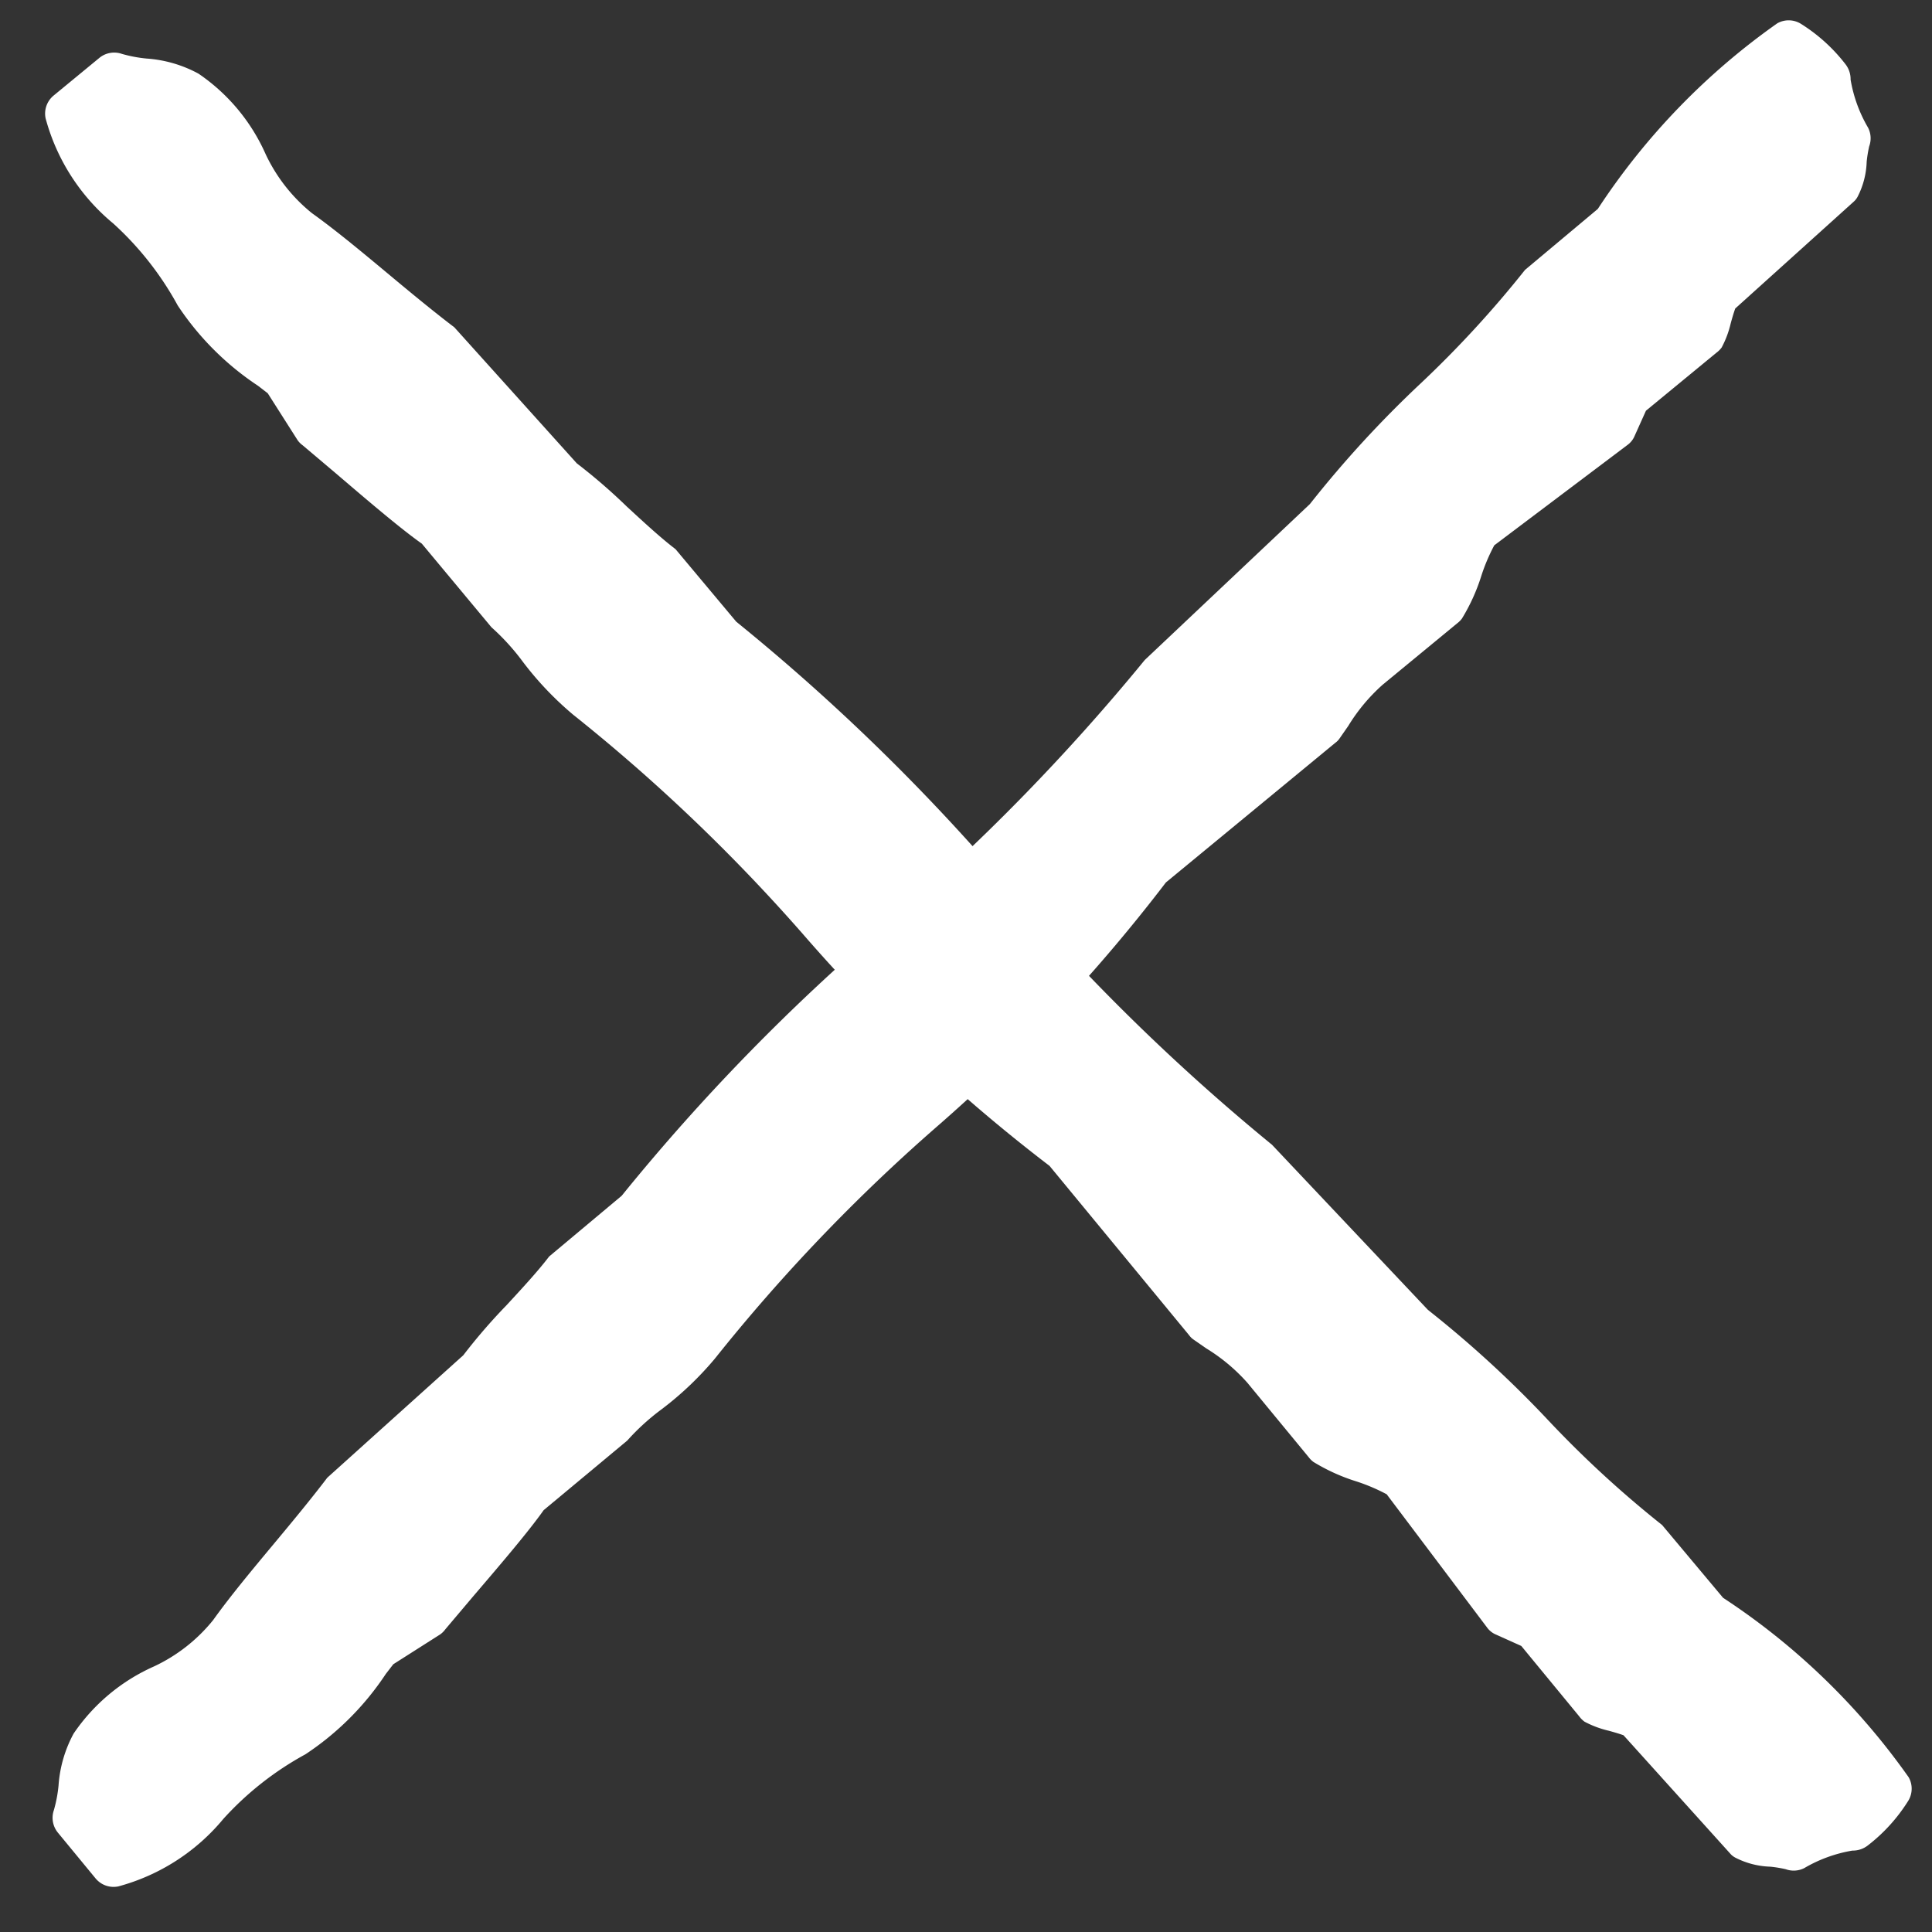 <svg xmlns="http://www.w3.org/2000/svg" width="12.484" height="12.484" viewBox="0 0 12.484 12.484">
  <rect x="0" y="0" width="12.484" height="12.484" fill="#333333" stroke="none"/>
  <g id="グループ_416" data-name="グループ 416" transform="translate(-276.653 -518.486)">
    <path id="パス_265" data-name="パス 265" d="M275.311,524.158a.82.82,0,0,0-.306.168.874.874,0,0,1-.135.092.151.151,0,0,0-.084.121l-.037.382a.151.151,0,0,0,.068.14,1.33,1.33,0,0,0,.789.171,2.022,2.022,0,0,1,.669.08,1.838,1.838,0,0,0,.735,0l.078-.01.351.078a.147.147,0,0,0,.047,0l.274-.023c.254-.02.544-.042.719-.072l.7.064a1.468,1.468,0,0,1,.3.014,2.1,2.1,0,0,0,.474.012,11.506,11.506,0,0,1,2.056-.047,10.732,10.732,0,0,0,2.181-.068l1.412.136a.113.113,0,0,0,.037,0l.1-.018a1.176,1.176,0,0,1,.346-.031l.621.06a.15.15,0,0,0,.042,0,1.231,1.231,0,0,0,.283-.106,1.2,1.2,0,0,1,.2-.081l1.067.15a.137.137,0,0,0,.075-.009l.166-.063.587.057a.156.156,0,0,0,.048,0,.637.637,0,0,0,.15-.068c.026-.015.066-.037.09-.048l1.026.053a.115.115,0,0,0,.045-.005.529.529,0,0,0,.2-.118.815.815,0,0,1,.082-.059.151.151,0,0,0,.08-.09.913.913,0,0,1,.14-.3.157.157,0,0,0,.047-.095h0a1.1,1.1,0,0,0-.02-.39.15.15,0,0,0-.105-.107,4.45,4.45,0,0,0-1.668.028l-.611-.054a6.932,6.932,0,0,1-.992.042,7.135,7.135,0,0,0-1.061.045l-1.467-.042a13.541,13.541,0,0,1-2.383.027,13.385,13.385,0,0,0-2.455.031l-.609-.054c-.117.016-.269.022-.419.028a3.68,3.68,0,0,0-.424.031l-1.181-.062c-.176.024-.369.042-.557.059-.22.02-.435.04-.615.07a1.076,1.076,0,0,1-.484-.059A1.232,1.232,0,0,0,275.311,524.158Z" transform="translate(-288.181 353.726) rotate(-45)" fill="#fff"/>
    <path id="パス_446" data-name="パス 446" d="M275.311,524.158a.82.82,0,0,0-.306.168.874.874,0,0,1-.135.092.151.151,0,0,0-.084.121l-.037.382a.151.151,0,0,0,.068.14,1.33,1.33,0,0,0,.789.171,2.022,2.022,0,0,1,.669.08,1.838,1.838,0,0,0,.735,0l.078-.01.351.078a.147.147,0,0,0,.047,0l.274-.023c.254-.02.544-.042.719-.072l.7.064a1.468,1.468,0,0,1,.3.014,2.1,2.1,0,0,0,.474.012,11.506,11.506,0,0,1,2.056-.047,10.732,10.732,0,0,0,2.181-.068l1.412.136a.113.113,0,0,0,.037,0l.1-.018a1.176,1.176,0,0,1,.346-.031l.621.06a.15.15,0,0,0,.042,0,1.231,1.231,0,0,0,.283-.106,1.2,1.2,0,0,1,.2-.081l1.067.15a.137.137,0,0,0,.075-.009l.166-.063.587.057a.156.156,0,0,0,.048,0,.637.637,0,0,0,.15-.068c.026-.015.066-.037.09-.048l1.026.053a.115.115,0,0,0,.045-.005.529.529,0,0,0,.2-.118.815.815,0,0,1,.082-.059.151.151,0,0,0,.08-.09.913.913,0,0,1,.14-.3.157.157,0,0,0,.047-.095h0a1.1,1.1,0,0,0-.02-.39.15.15,0,0,0-.105-.107,4.45,4.45,0,0,0-1.668.028l-.611-.054a6.932,6.932,0,0,1-.992.042,7.135,7.135,0,0,0-1.061.045l-1.467-.042a13.541,13.541,0,0,1-2.383.027,13.385,13.385,0,0,0-2.455.031l-.609-.054c-.117.016-.269.022-.419.028a3.68,3.68,0,0,0-.424.031l-1.181-.062c-.176.024-.369.042-.557.059-.22.02-.435.04-.615.07a1.076,1.076,0,0,1-.484-.059A1.232,1.232,0,0,0,275.311,524.158Z" transform="translate(453.897 -46.348) rotate(45)" fill="#fff"/>
  </g>
</svg>
